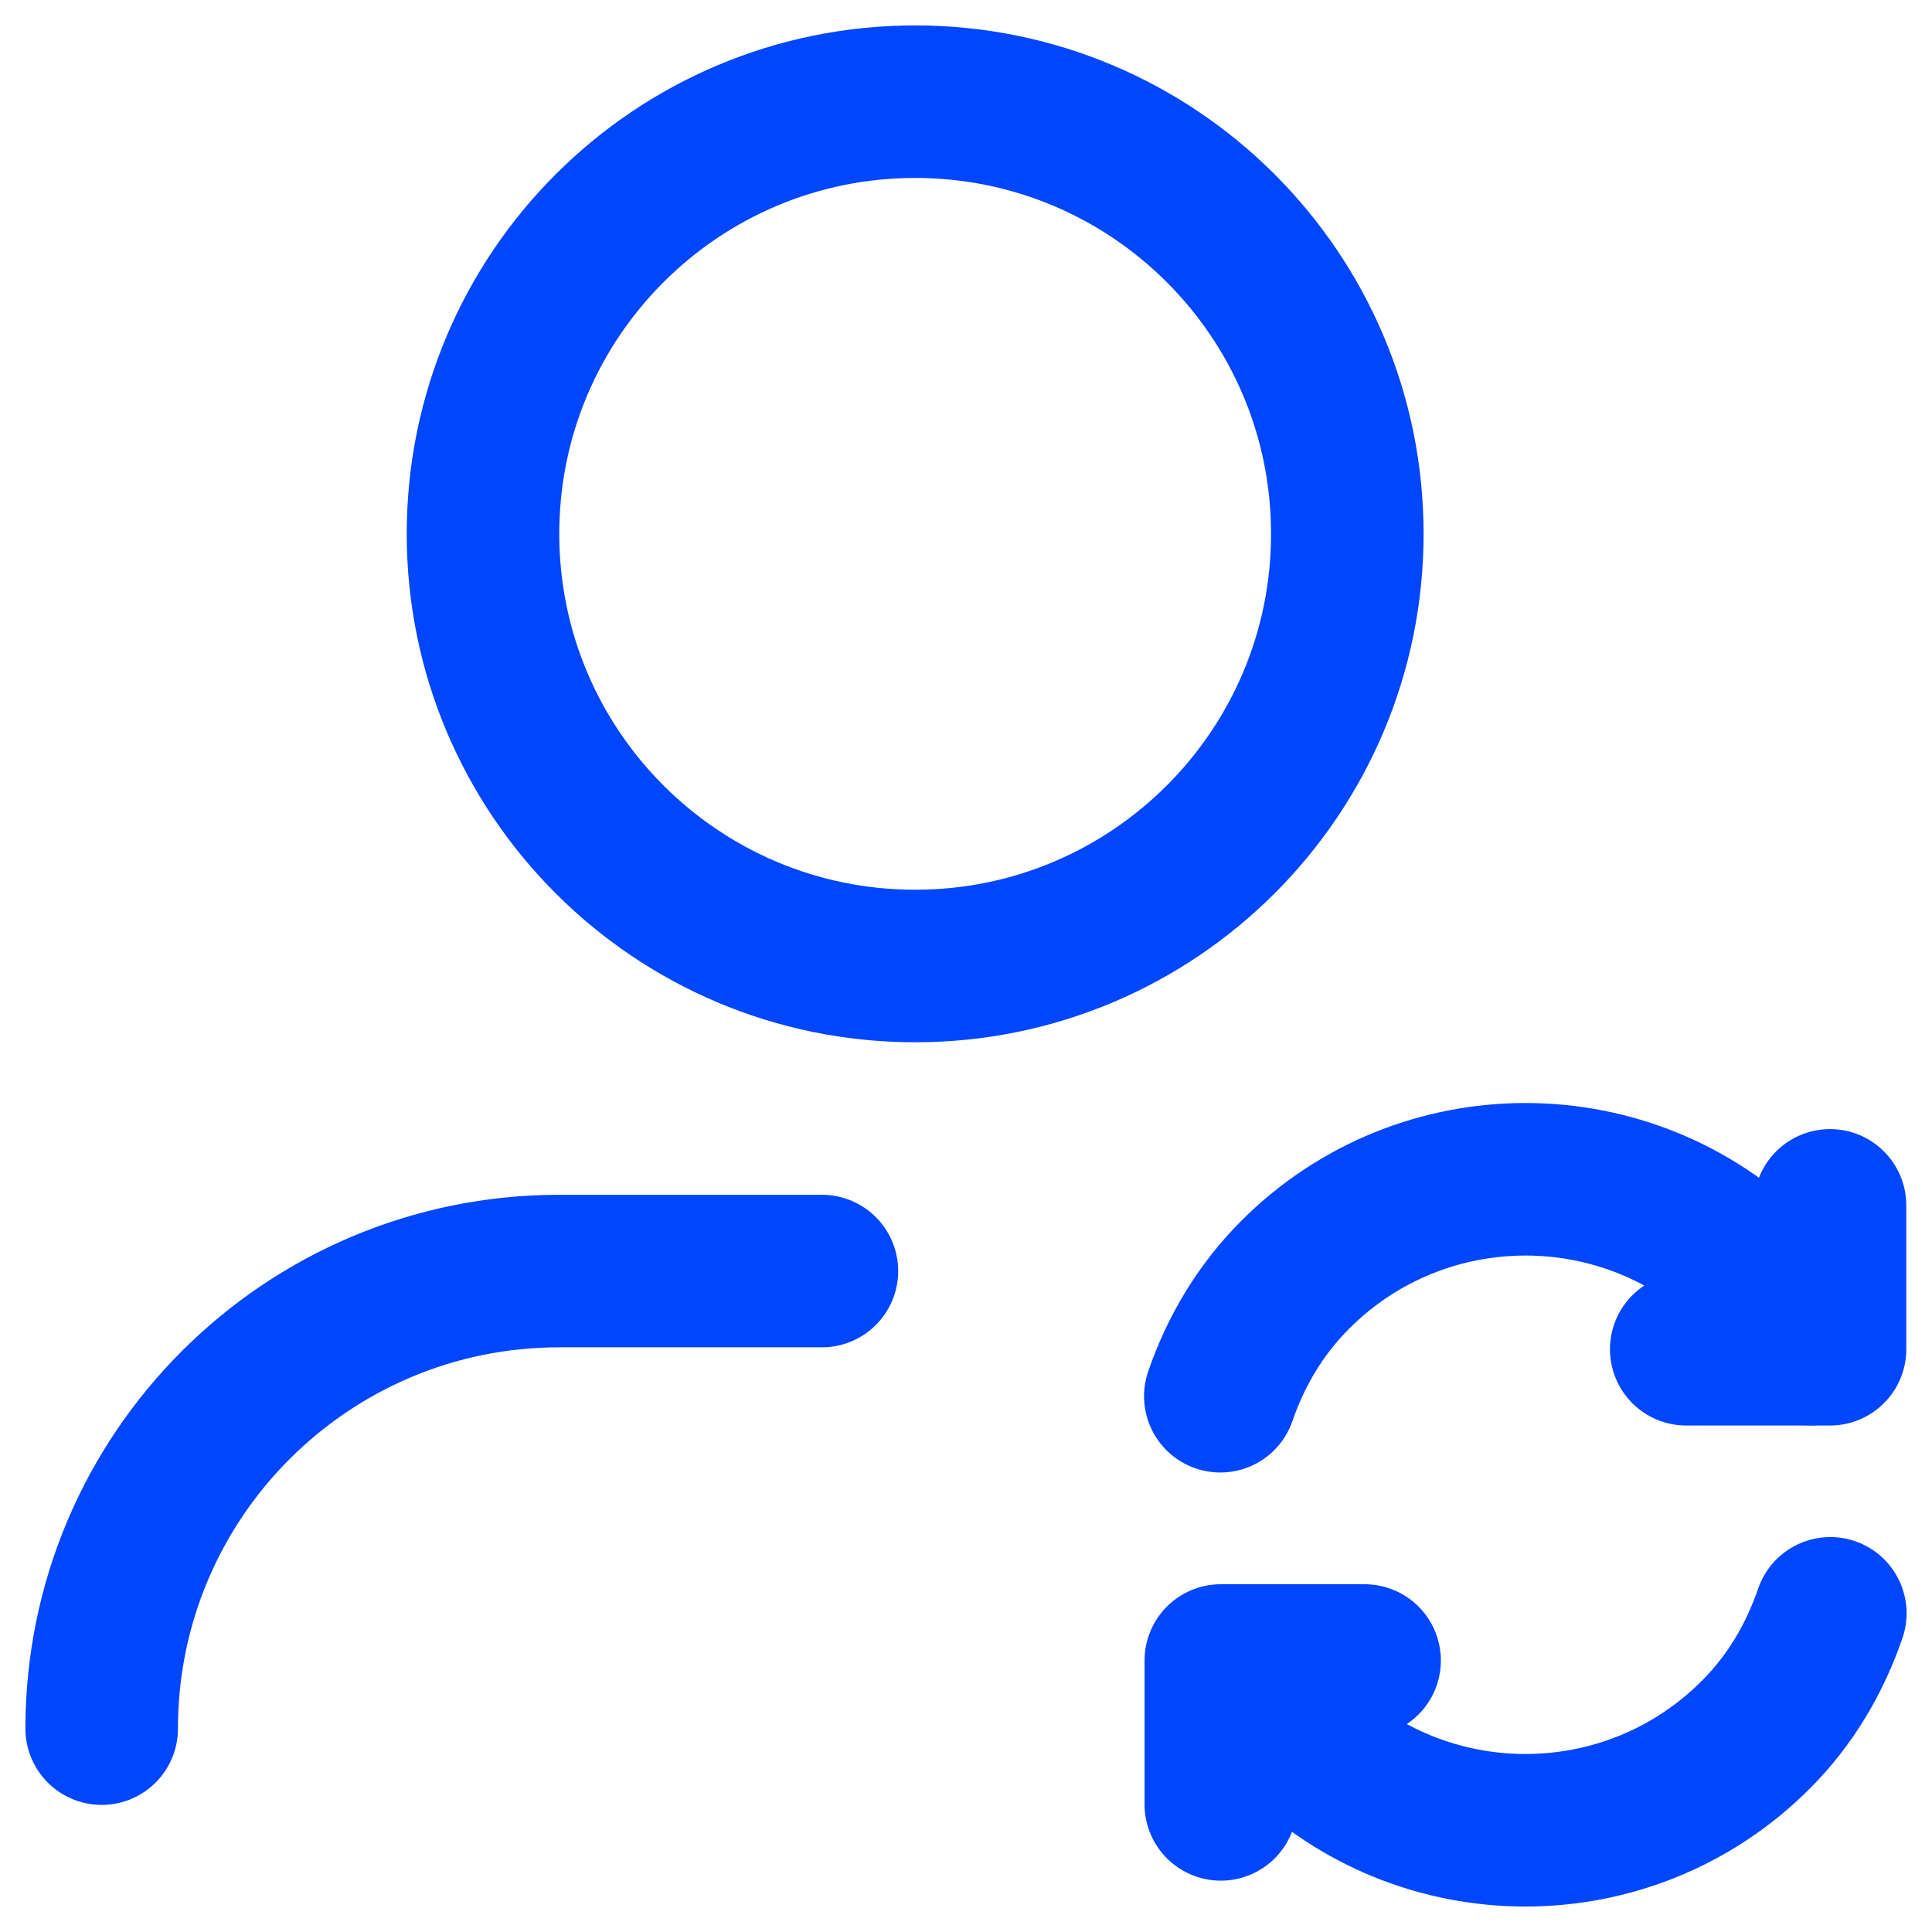 <svg width="19" height="19" viewBox="0 0 19 19" fill="none" xmlns="http://www.w3.org/2000/svg">
<path d="M9 9.5C11.347 9.5 13.25 7.597 13.25 5.25C13.25 2.903 11.347 1 9 1C6.653 1 4.75 2.903 4.75 5.25C4.75 7.597 6.653 9.5 9 9.5Z" stroke="#0046FE" stroke-width="1.5" stroke-linecap="round" stroke-linejoin="round"/>
<path d="M1 17C1 14.515 3.015 12.5 5.5 12.5H8.083" stroke="#0046FE" stroke-width="1.5" stroke-linecap="round" stroke-linejoin="round"/>
<path d="M16.583 13.269H17.997V11.854" stroke="#0046FE" stroke-width="1.5" stroke-linecap="round" stroke-linejoin="round"/>
<path d="M13.42 16.33H12.006V17.745" stroke="#0046FE" stroke-width="1.5" stroke-linecap="round" stroke-linejoin="round"/>
<path d="M18 15.866C17.85 16.302 17.614 16.714 17.265 17.062C16.015 18.312 13.988 18.312 12.738 17.062C12.516 16.84 12.335 16.592 12.192 16.329" stroke="#0046FE" stroke-width="1.5" stroke-linecap="round" stroke-linejoin="round"/>
<path d="M17.812 13.268C17.669 13.005 17.488 12.758 17.266 12.535C16.016 11.285 13.989 11.285 12.739 12.535C12.39 12.884 12.151 13.295 12.001 13.731" stroke="#0046FE" stroke-width="1.5" stroke-linecap="round" stroke-linejoin="round"/>
</svg>
